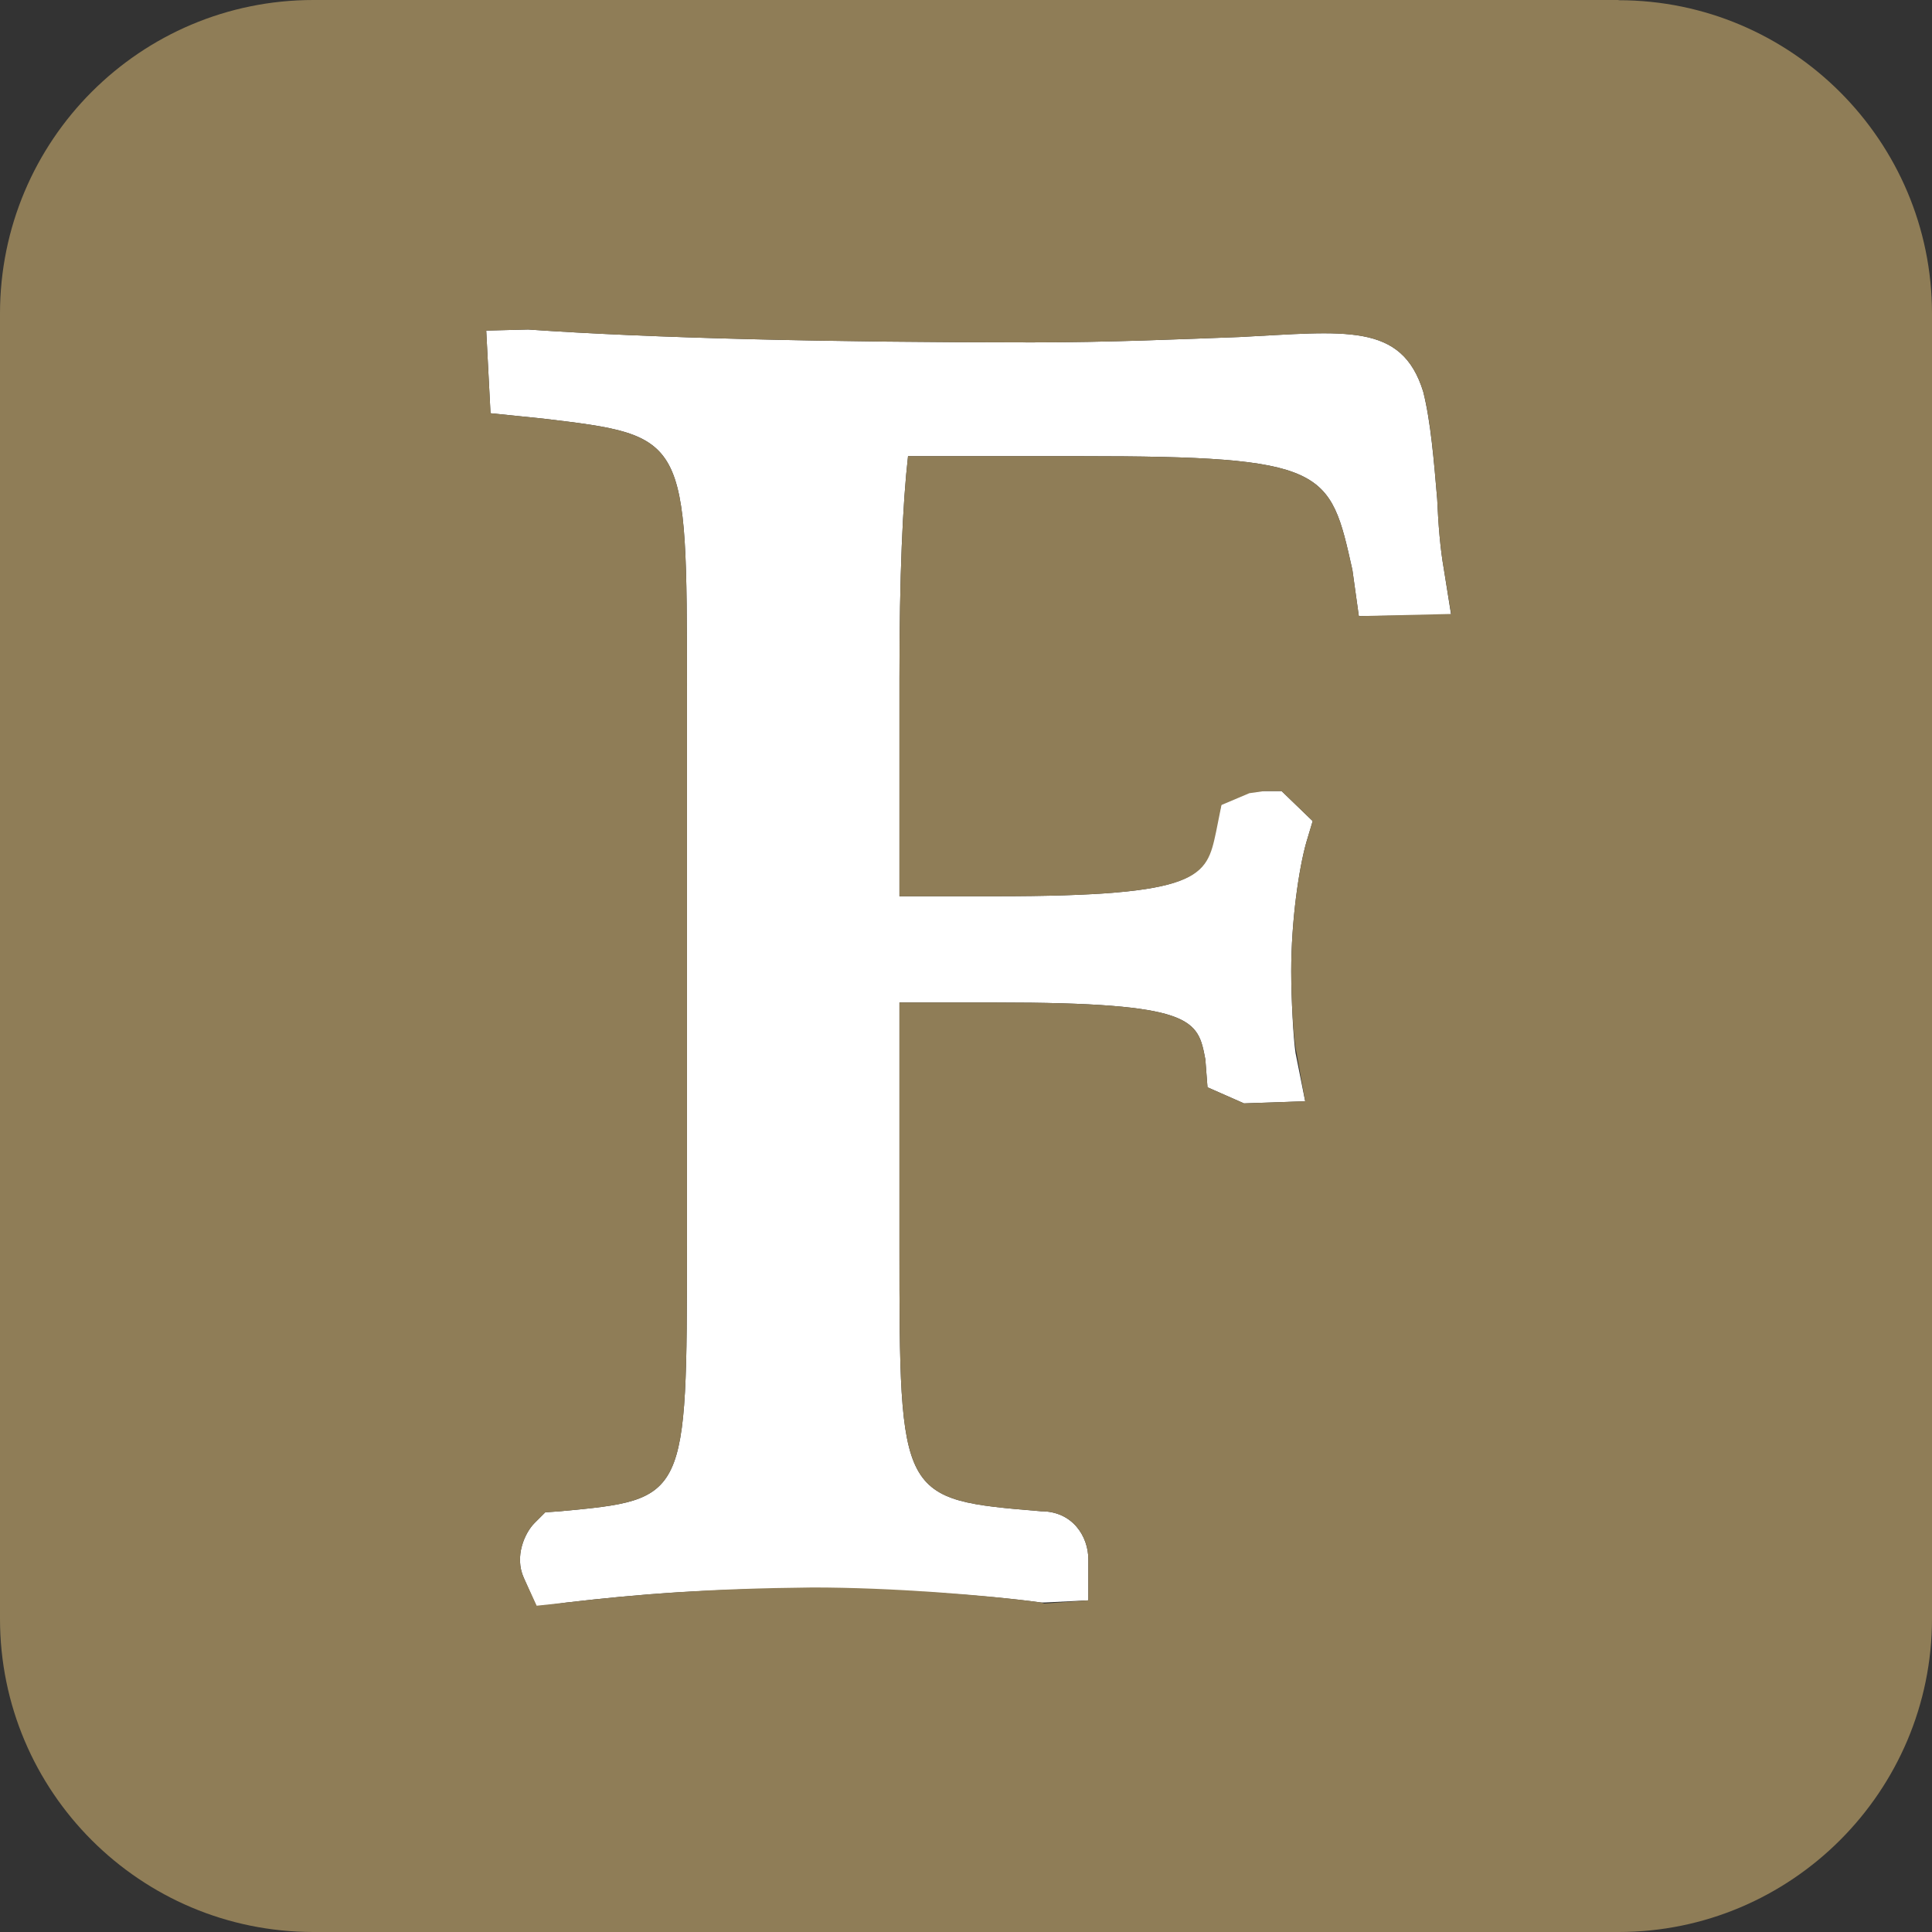<?xml version="1.0" encoding="utf-8"?><!-- Generator: Adobe Illustrator 19.2.1, SVG Export Plug-In . SVG Version: 6.00 Build 0)  --><svg version="1.1" id="Layer_1" xmlns="http://www.w3.org/2000/svg" xmlns:xlink="http://www.w3.org/1999/xlink" x="0px" y="0px" width="18px" height="18px" viewBox="0 0 18 18" enable-background="new 0 0 18 18" xml:space="preserve"><rect x="0" y="0" width="18" height="18" fill="#333333" stroke="none"/><path fill="#FFFFFF" d="m8.46 4.25h1.6c2.31 0 2.33.12 2.54 1.06l.06.43l.86-.01l-.07-.44c-.03-.17-.05-.4-.06-.64c-.03-.35-.06-.72-.13-1c-.2-.65-.73-.56-1.71-.51c-.55.02-1.21.05-1.94.05c-1.88 0-3.54-.04-4.69-.12l-.39.01l.04.77l.49.05c1.34.16 1.34.16 1.34 2.5v5.2c0 2.37 0 2.37-1.18 2.48l-.14.01l-.1.1c-.09.09-.19.31-.1.51l.12.27l.28-.04c.69-.08 1.32-.13 2.29-.13c.73 0 1.62.06 2.13.13h.03l.41-.02v-.38c0-.22-.15-.45-.44-.45c-1.32-.11-1.32-.11-1.32-2.48v-2.26h.9c1.85 0 1.88.16 1.95.53l.02.26l.34.15l.57-.02l-.09-.45c-.02-.13-.04-.51-.04-.76c0-.47.07-.95.14-1.2l.06-.2l-.29-.28h-.17l-.14.01l-.25.11l-.06.25c-.08.43-.12.61-2.04.61h-.9v-2.03c0-.96.03-1.63.08-2.07z"/><path fill="#8F7D57" d="m15.08 0H2.92C1.307 0 0 1.307 0 2.922v12.16C0 16.693 1.307 18 2.92 18h12.16c1.61 0 2.92-1.31 2.92-2.92V2.922c0-1.61-1.31-2.92-2.92-2.92zm-2.42 5.74l-.06-.43c-.21-.94-.23-1.06-2.54-1.06h-1.6c-.05.44-.08 1.11-.08 2.07v2.03h.9c1.92 0 1.96-.18 2.05-.6l.05-.25l.26-.11l.14-.02h.16l.29.28l-.06.2c-.07.25-.14.73-.14 1.2c0 .25.02.64.05.76l.08.45l-.57.02l-.34-.15l-.02-.26c-.07-.37-.1-.53-1.95-.53h-.9v2.26c0 2.37 0 2.37 1.32 2.48c.29 0 .44.23.44.45v.38l-.41.03l-.03-.01c-.51-.07-1.4-.14-2.13-.14c-.97.01-1.6.06-2.29.14l-.28.03l-.12-.26c-.09-.2.01-.42.1-.51l.1-.1l.14-.01c1.18-.11 1.18-.11 1.18-2.48v-5.2c0-2.34 0-2.34-1.34-2.5l-.49-.05l-.04-.77l.39-.01c1.15.08 2.8.12 4.69.12c.73 0 1.39-.03 1.94-.05c.98-.05 1.51-.14 1.71.51c.07.27.1.64.13 1c.01.24.03.47.06.64l.07.43l-.86.02z"/></svg>